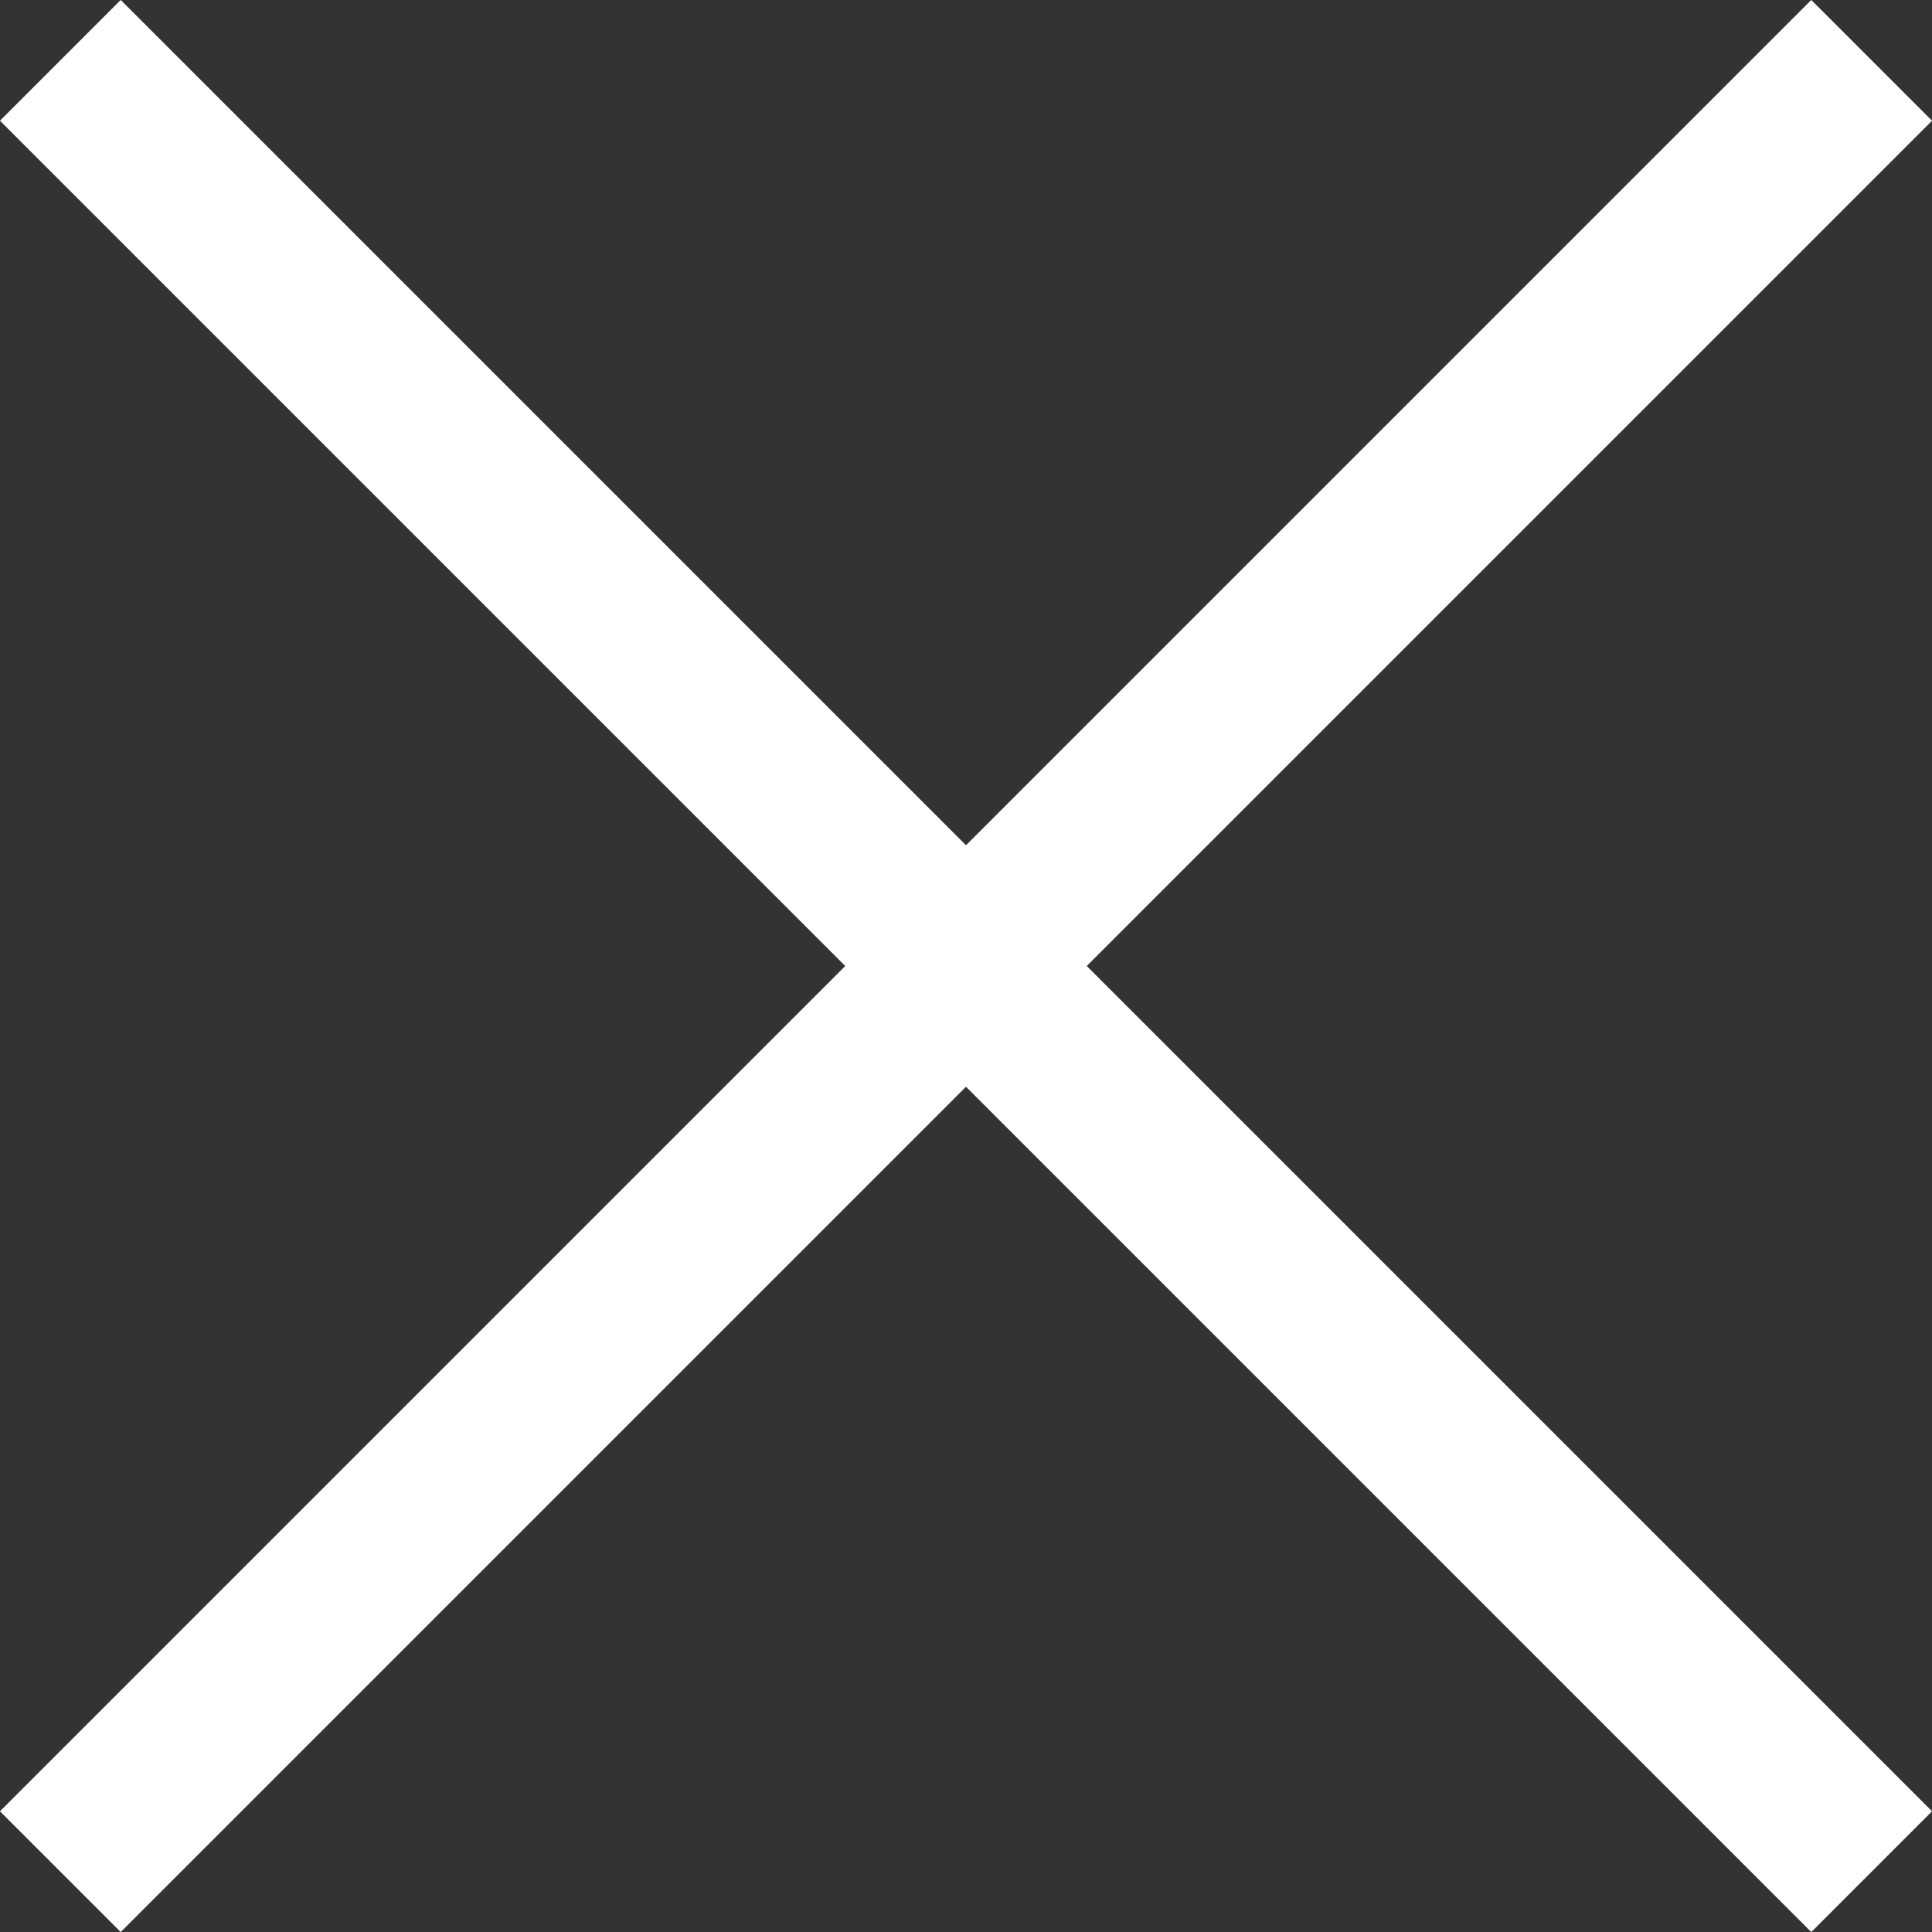 <?xml version="1.0" encoding="UTF-8"?><svg xmlns="http://www.w3.org/2000/svg" viewBox="0 0 33.94 33.94"><rect x="0" y="0" width="33.94" height="33.94" fill="#333333" stroke="none"/><defs><style>.d{fill:none;stroke:#fff;stroke-miterlimit:10;stroke-width:3px;}</style></defs><g id="a"/><g id="b"><g id="c"><g><line class="d" x1="1.06" y1="32.88" x2="32.88" y2="1.06"/><line class="d" x1="1.06" y1="1.06" x2="32.88" y2="32.88"/></g></g></g></svg>
